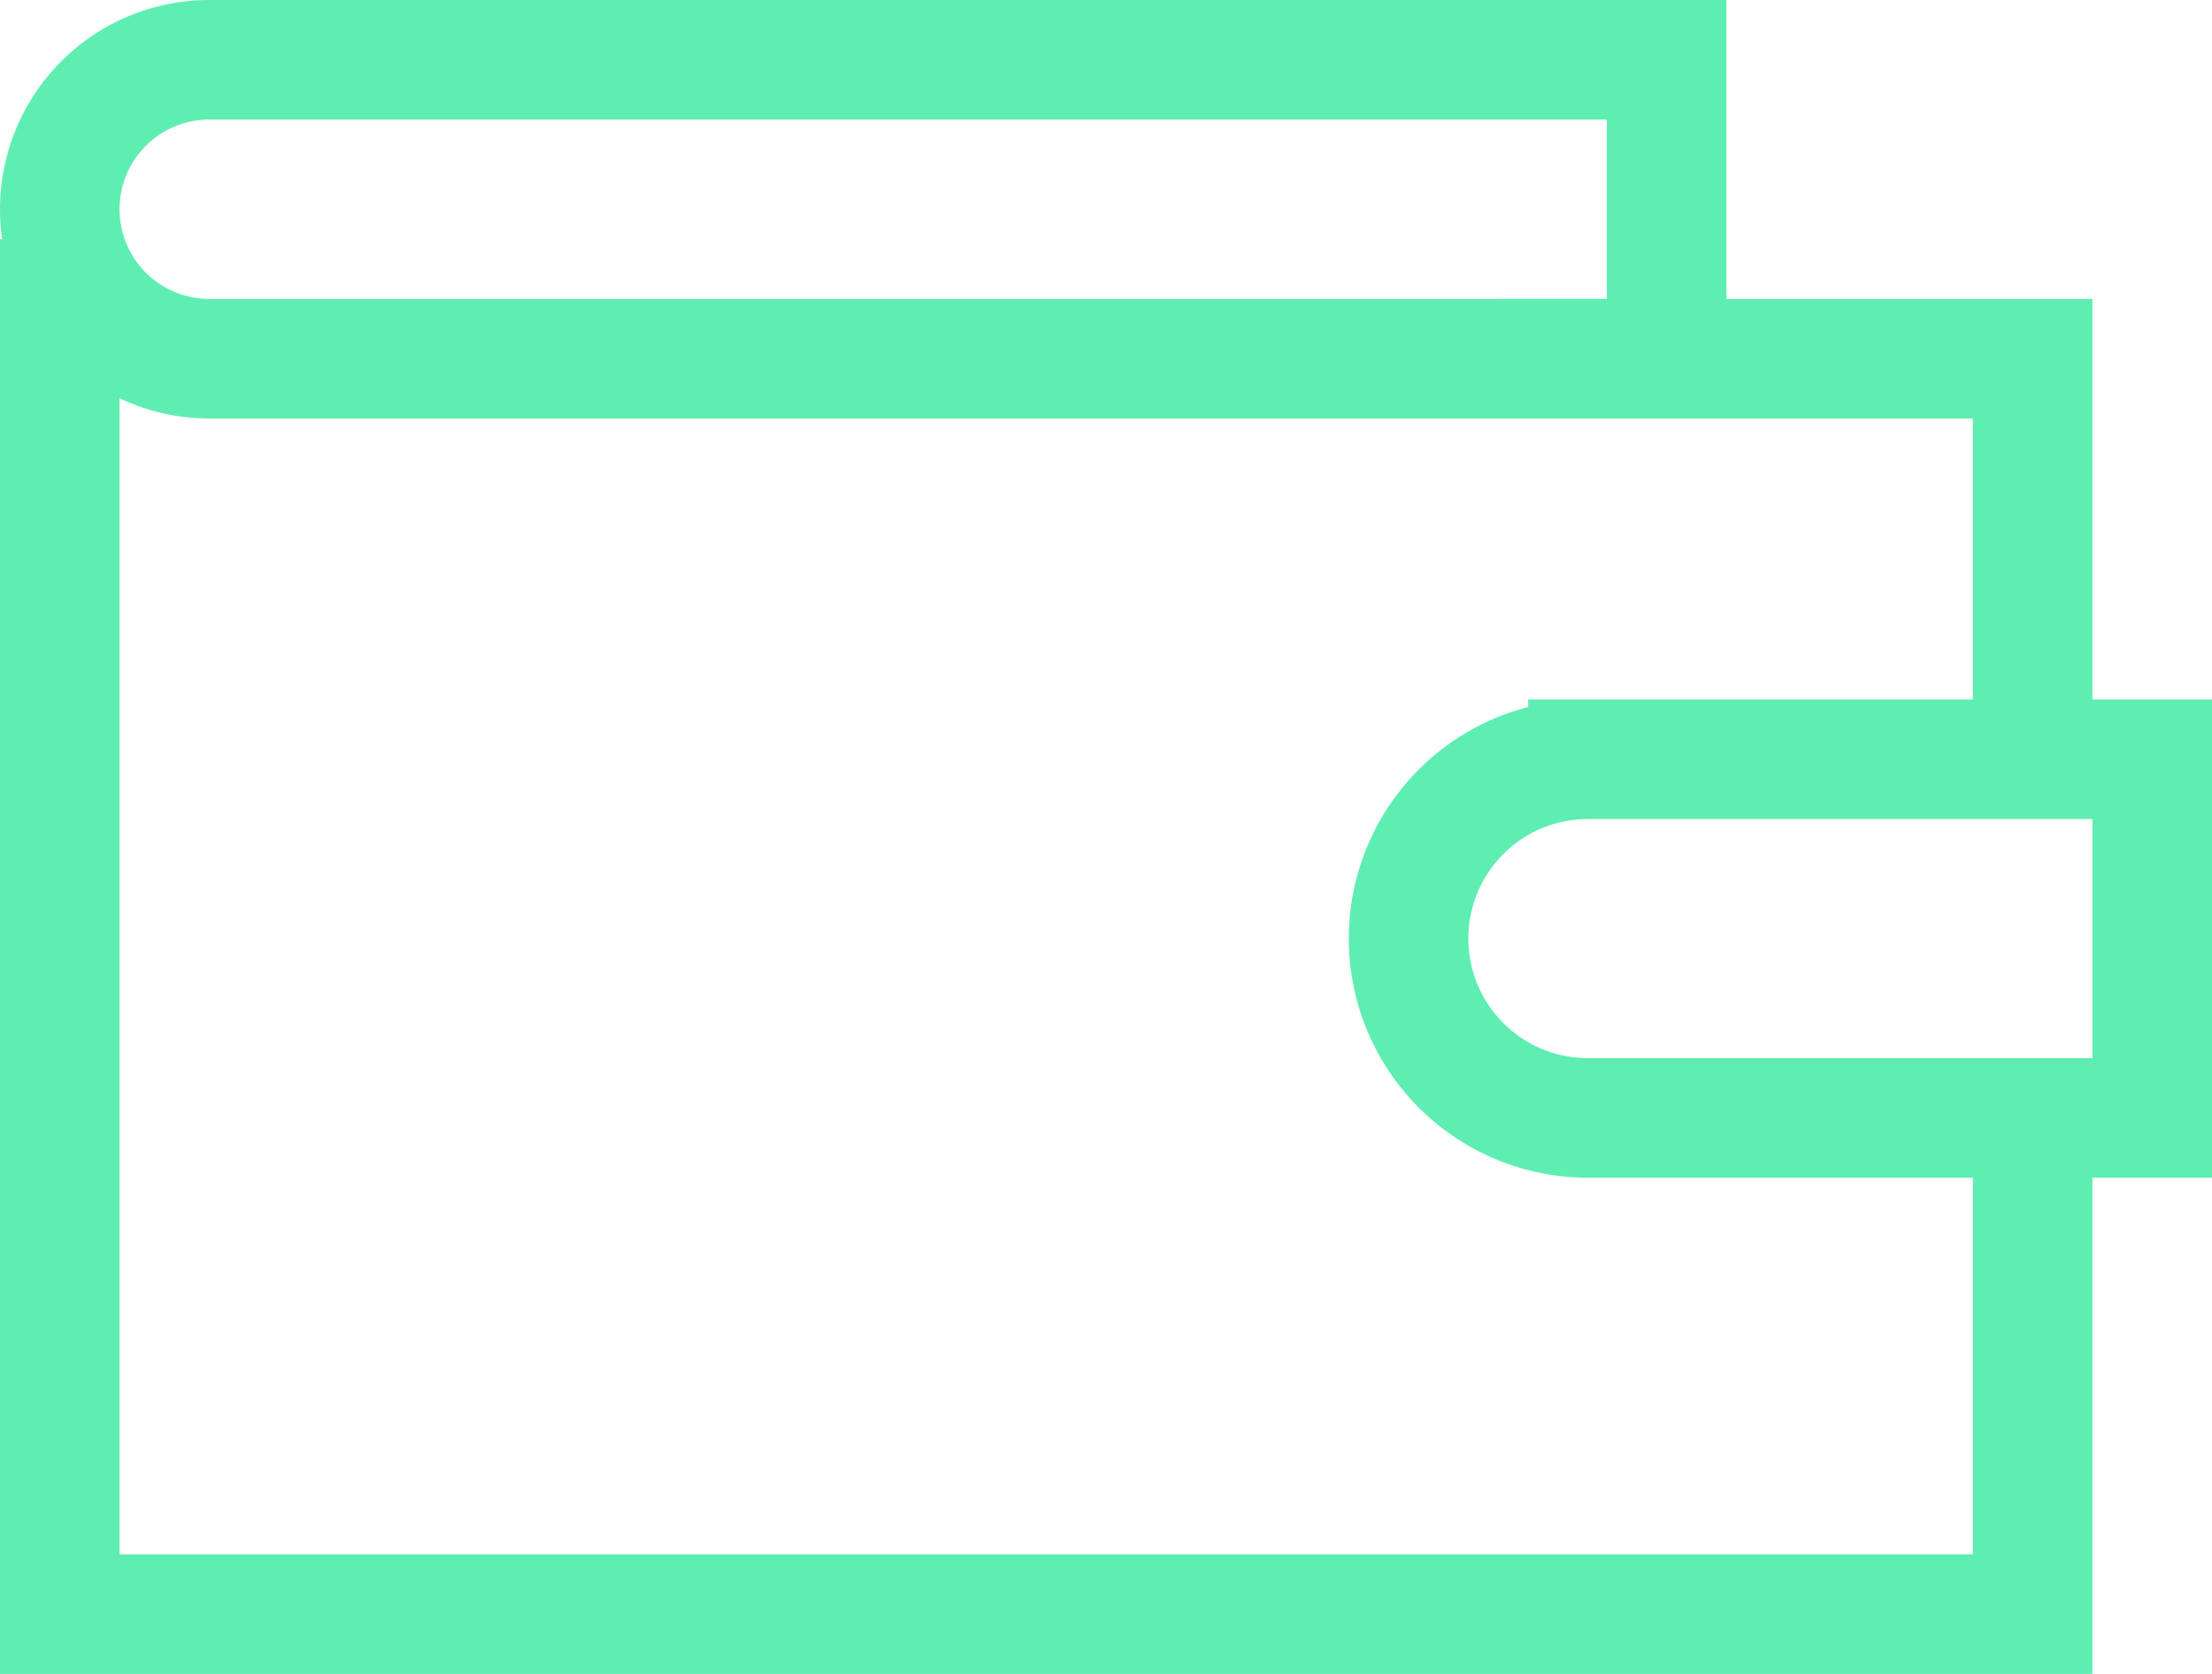 <svg xmlns="http://www.w3.org/2000/svg" width="37" height="28" viewBox="0 0 37 28">
    <g fill="none" fill-rule="nonzero" stroke="#5FEEB2" stroke-width="2">
        <path d="M25 6h9v6m0 7.33V27H1V4"/>
        <path d="M27.878 6V1H3.5a2.5 2.5 0 0 0 0 5h24.378zM36 18.7v-6h-9.439a3 3 0 1 0 0 6H36z"/>
    </g>
</svg>
